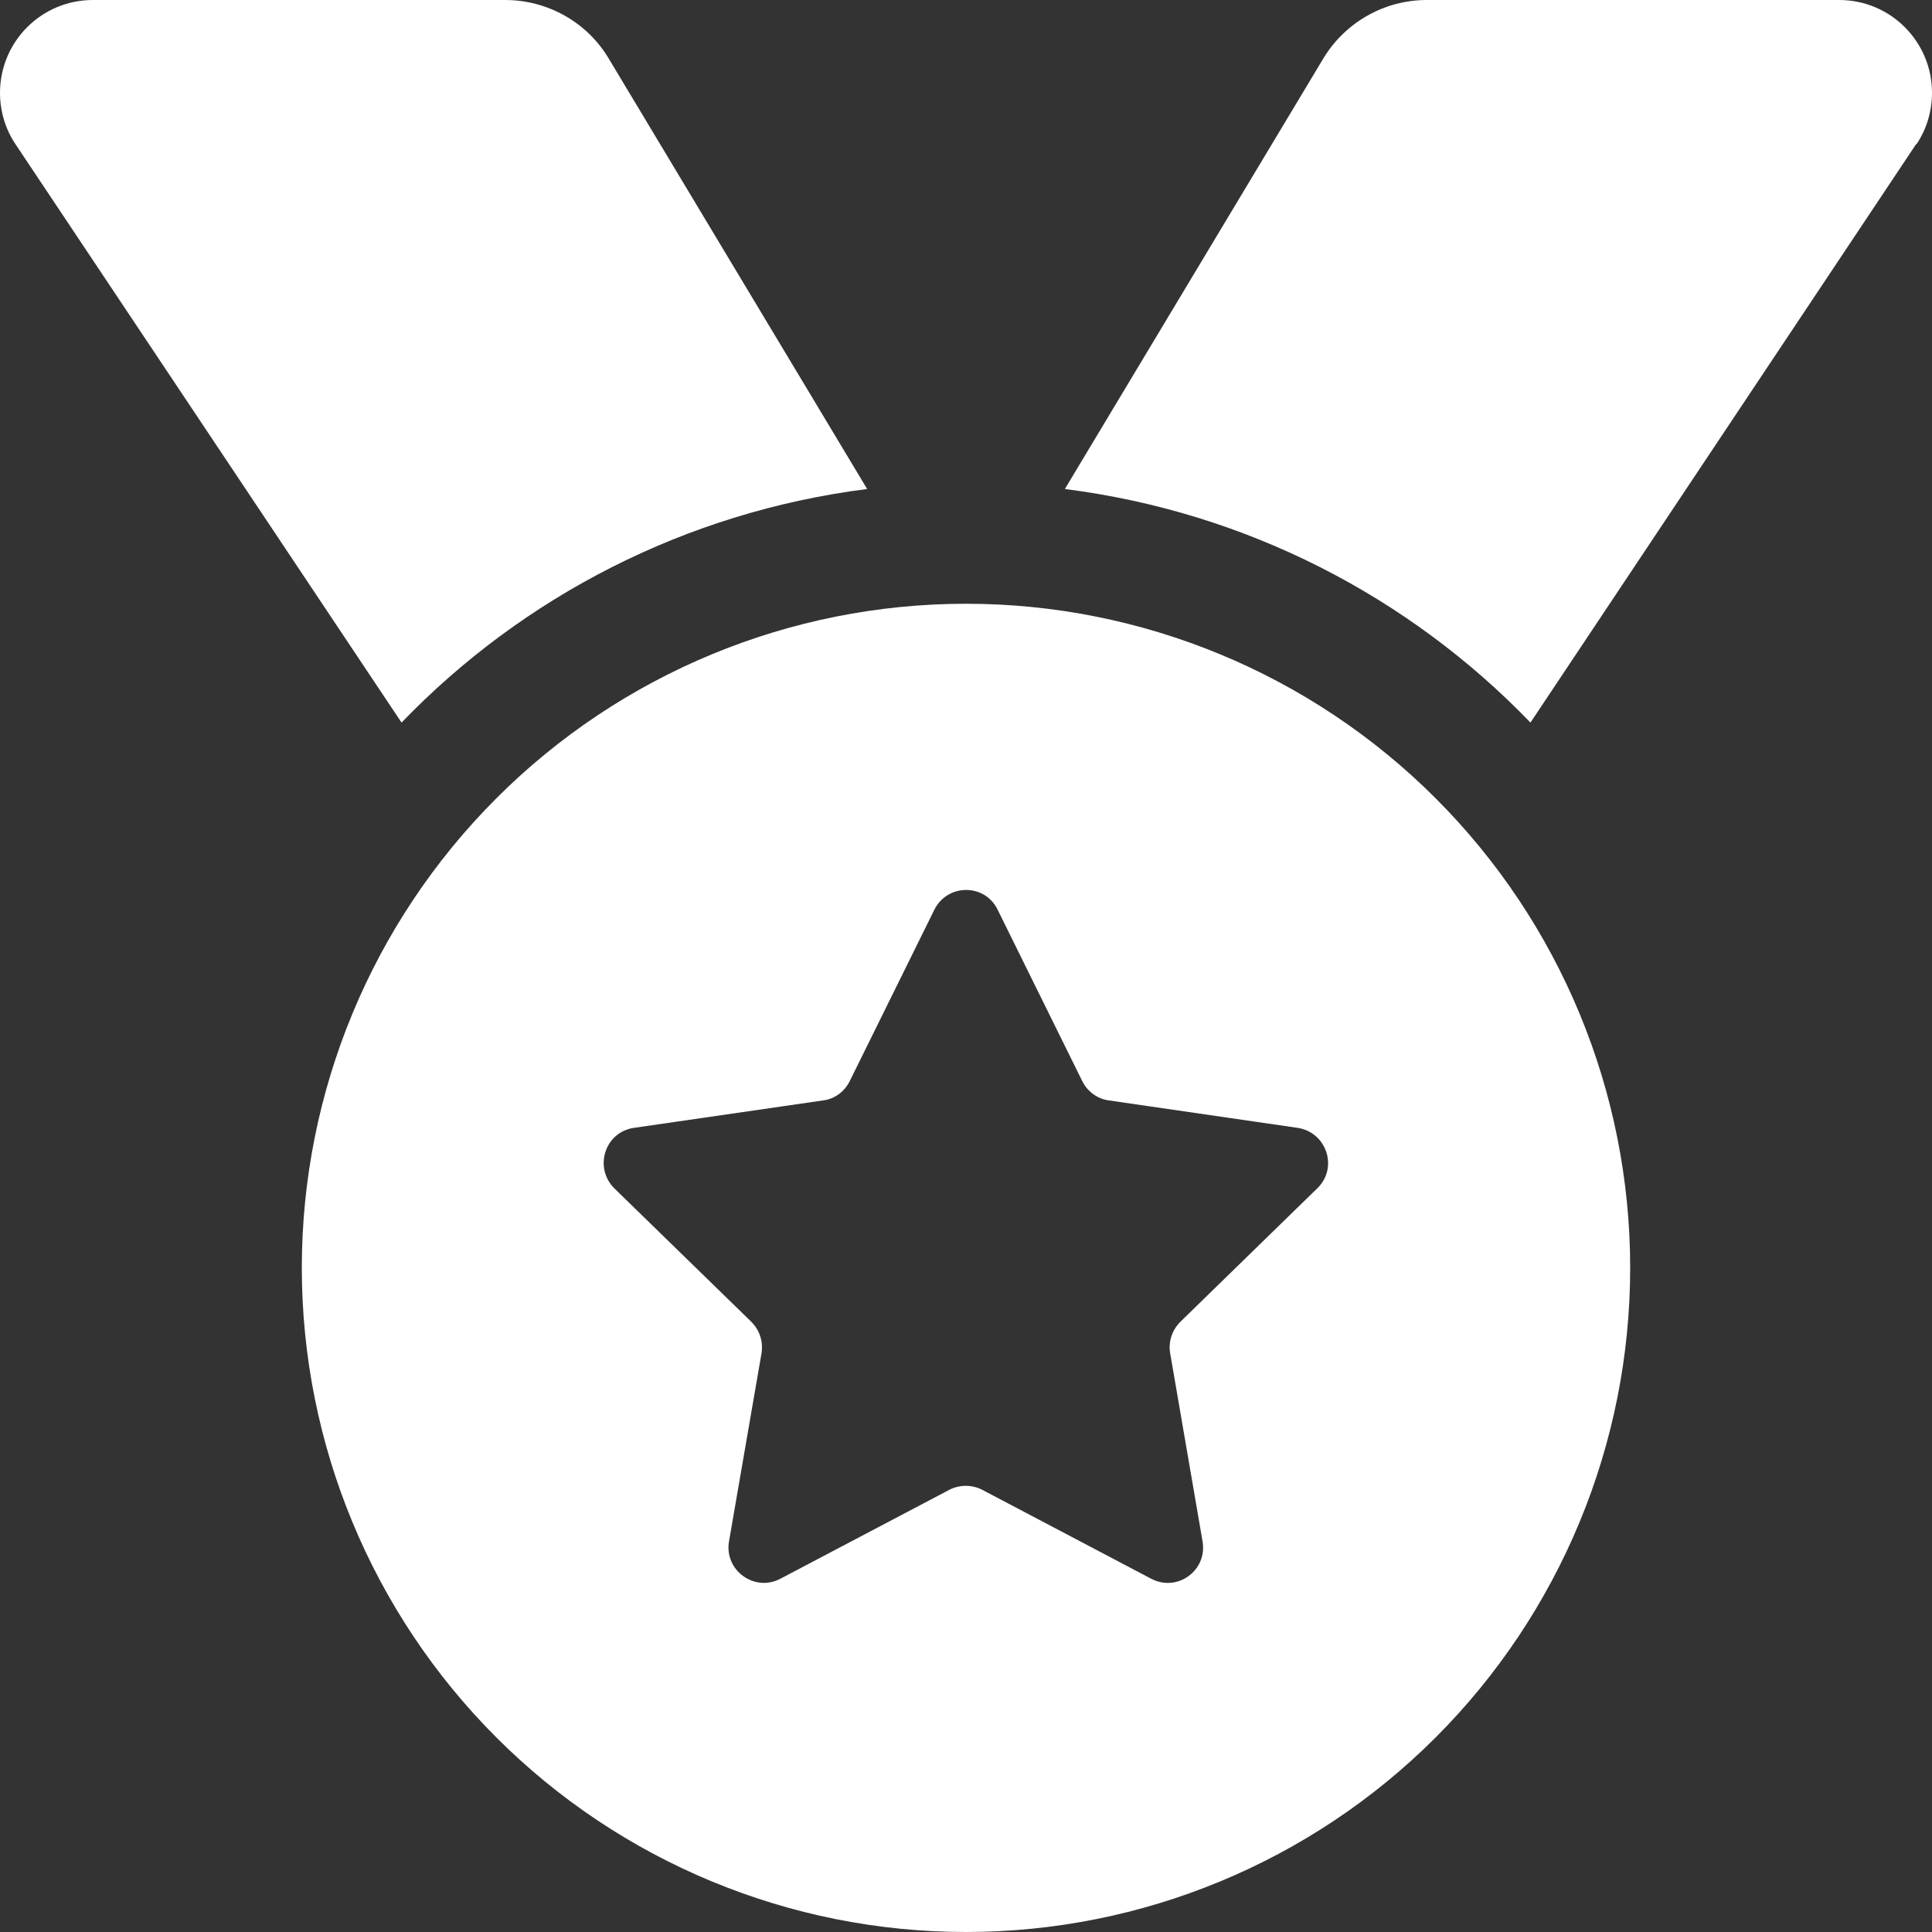 <svg width="18" height="18" viewBox="0 0 18 18" fill="none" xmlns="http://www.w3.org/2000/svg">
<rect x="0" y="0" width="18" height="18" fill="#333333" stroke="none"/>
<g clip-path="url(#clip0_327_3253)">
<path d="M0.144 1.343C0.049 1.202 0 1.034 0 0.865C0 0.387 0.387 0 0.865 0H4.707C5.101 0 5.47 0.207 5.671 0.545L8.079 4.556C6.384 4.771 4.869 5.562 3.741 6.732L0.144 1.343ZM17.852 1.343L14.259 6.732C13.131 5.562 11.616 4.771 9.921 4.556L12.329 0.545C12.533 0.207 12.899 0 13.293 0H17.135C17.613 0 18 0.387 18 0.865C18 1.034 17.951 1.202 17.856 1.343H17.852ZM2.812 11.812C2.812 10.171 3.464 8.598 4.625 7.437C5.785 6.277 7.359 5.625 9 5.625C10.641 5.625 12.215 6.277 13.375 7.437C14.536 8.598 15.188 10.171 15.188 11.812C15.188 13.454 14.536 15.027 13.375 16.188C12.215 17.348 10.641 18 9 18C7.359 18 5.785 17.348 4.625 16.188C3.464 15.027 2.812 13.454 2.812 11.812ZM9.295 8.476C9.176 8.23 8.828 8.23 8.705 8.476L7.917 10.072C7.868 10.171 7.777 10.238 7.671 10.252L5.906 10.508C5.636 10.547 5.53 10.877 5.723 11.071L7 12.315C7.077 12.393 7.112 12.498 7.095 12.607L6.792 14.361C6.746 14.629 7.028 14.836 7.27 14.709L8.845 13.88C8.94 13.831 9.056 13.831 9.151 13.88L10.726 14.709C10.969 14.836 11.25 14.632 11.204 14.361L10.902 12.607C10.884 12.502 10.919 12.393 10.997 12.315L12.273 11.071C12.47 10.881 12.361 10.55 12.09 10.508L10.329 10.252C10.223 10.238 10.129 10.167 10.083 10.072L9.295 8.476Z" fill="white"/>
</g>
<defs>
<clipPath id="clip0_327_3253">
<rect width="18" height="18" fill="white"/>
</clipPath>
</defs>
</svg>
